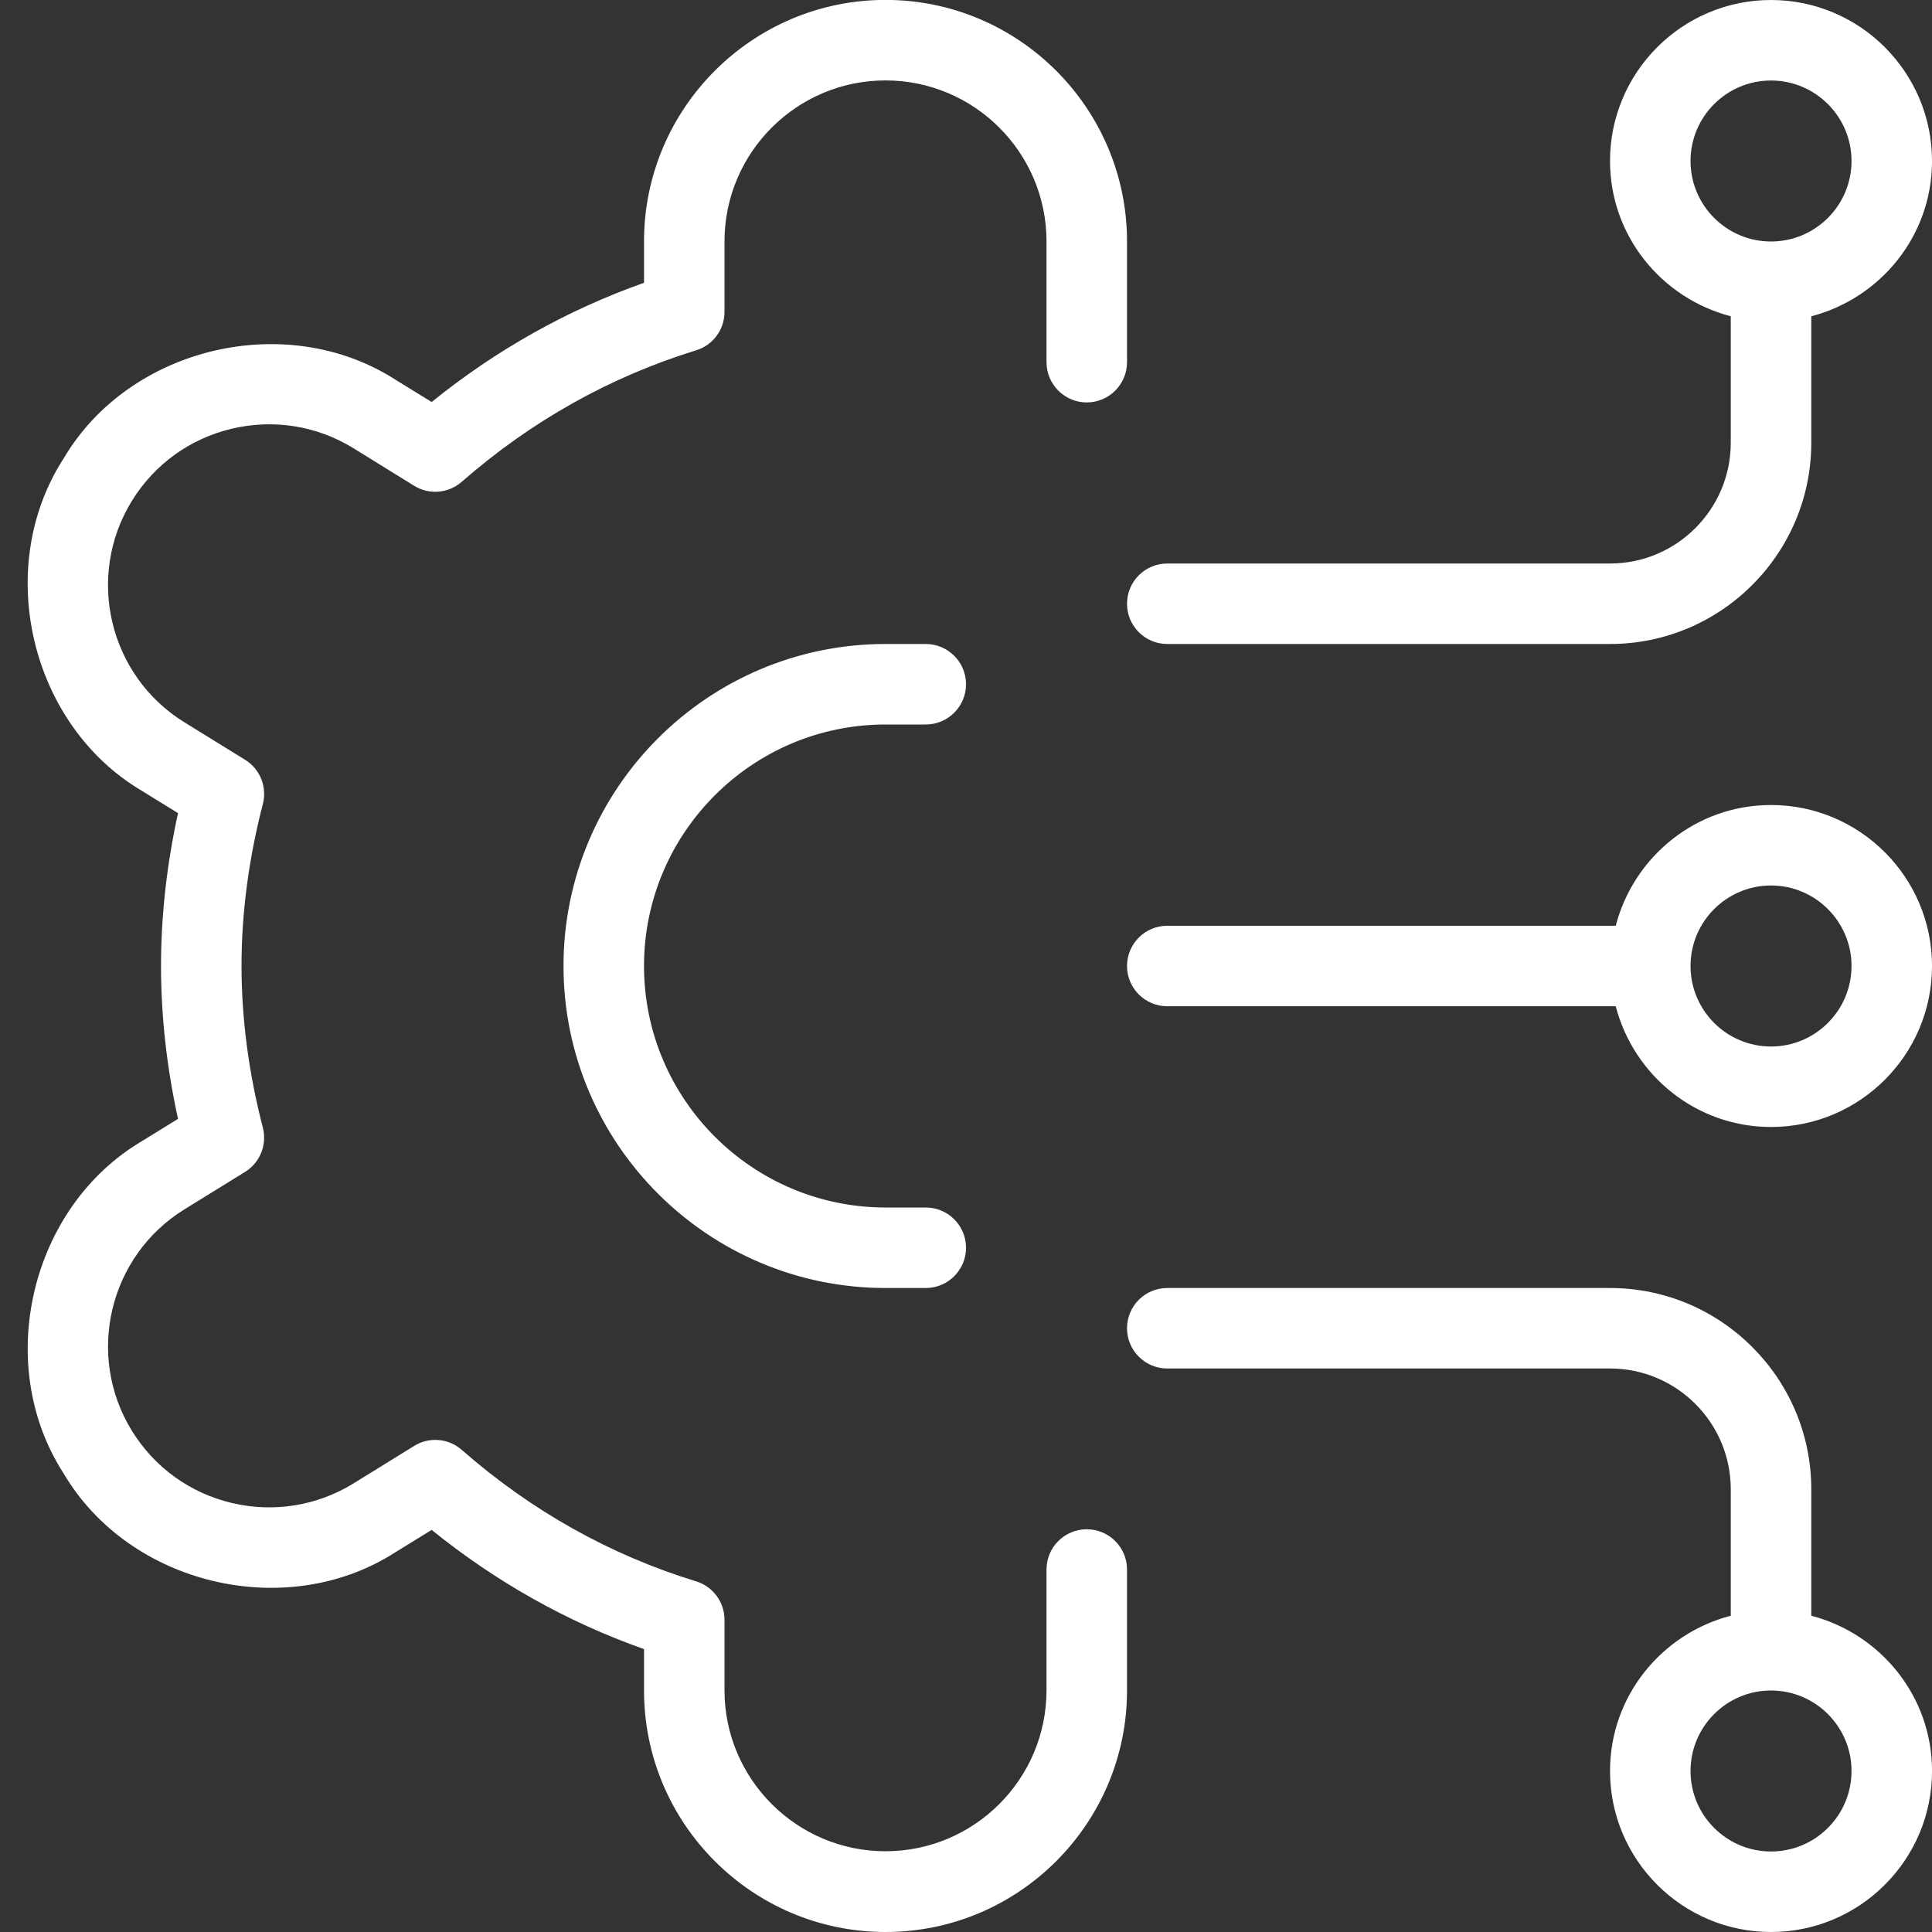 <svg width="64" height="64" viewBox="0 0 64 64" fill="none" xmlns="http://www.w3.org/2000/svg">
<rect x="0" y="0" width="64" height="64" fill="#333333" stroke="none"/>
<g clip-path="url(#clip0_319_340)">
<path d="M37.334 52V56C37.334 60.411 33.745 64 29.334 64C24.923 64 21.334 60.411 21.334 56V54.629C18.793 53.731 16.433 52.405 14.299 50.68L13.113 51.411C9.499 53.747 4.286 52.512 2.105 48.805C-0.229 45.192 1.003 39.979 4.71 37.797L5.897 37.064C5.523 35.357 5.334 33.659 5.334 32C5.334 30.341 5.523 28.64 5.897 26.936L4.71 26.203C1.001 24.021 -0.231 18.805 2.105 15.192C4.286 11.485 9.497 10.253 13.113 12.587L14.299 13.317C16.433 11.592 18.793 10.267 21.334 9.368V7.997C21.334 3.587 24.923 -0.003 29.334 -0.003C33.745 -0.003 37.334 3.587 37.334 7.997V11.997C37.334 12.733 36.736 13.331 36.001 13.331C35.264 13.331 34.667 12.733 34.667 11.997V7.997C34.667 5.056 32.275 2.664 29.334 2.664C26.392 2.664 24 5.056 24 7.997V10.331C24 10.917 23.619 11.435 23.059 11.605C20.209 12.483 17.598 13.947 15.296 15.96C14.854 16.347 14.214 16.4 13.718 16.091L11.713 14.851C10.499 14.101 9.065 13.875 7.683 14.2C6.297 14.528 5.121 15.376 4.371 16.589C2.827 19.091 3.606 22.384 6.11 23.928L8.118 25.168C8.617 25.475 8.854 26.069 8.707 26.637C8.238 28.445 8.001 30.248 8.001 31.995C8.001 33.741 8.238 35.544 8.707 37.352C8.854 37.917 8.614 38.515 8.118 38.821L6.11 40.061C3.609 41.605 2.827 44.899 4.371 47.4C5.121 48.613 6.297 49.461 7.683 49.789C9.067 50.115 10.499 49.885 11.713 49.139L13.718 47.899C14.216 47.589 14.857 47.643 15.296 48.029C17.595 50.043 20.206 51.509 23.059 52.384C23.619 52.555 24 53.072 24 53.659V55.992C24 58.933 26.392 61.325 29.334 61.325C32.275 61.325 34.667 58.933 34.667 55.992V51.992C34.667 51.256 35.264 50.659 36.001 50.659C36.736 50.659 37.334 51.256 37.334 51.992V52ZM37.334 20C37.334 19.264 37.931 18.667 38.667 18.667H53.334C55.539 18.667 57.334 16.872 57.334 14.667V10.477C55.041 9.88 53.334 7.811 53.334 5.333C53.334 2.392 55.726 -1.88802e-05 58.667 -1.88802e-05C61.608 -1.88802e-05 64.001 2.392 64.001 5.333C64.001 7.811 62.294 9.88 60.001 10.477V14.667C60.001 18.341 57.011 21.333 53.334 21.333H38.667C37.931 21.333 37.334 20.736 37.334 20ZM58.667 8C60.139 8 61.334 6.803 61.334 5.333C61.334 3.864 60.139 2.667 58.667 2.667C57.195 2.667 56.001 3.864 56.001 5.333C56.001 6.803 57.195 8 58.667 8ZM64.001 58.667C64.001 61.608 61.608 64 58.667 64C55.726 64 53.334 61.608 53.334 58.667C53.334 56.189 55.041 54.12 57.334 53.523V49.333C57.334 47.128 55.539 45.333 53.334 45.333H38.667C37.931 45.333 37.334 44.736 37.334 44C37.334 43.264 37.931 42.667 38.667 42.667H53.334C57.011 42.667 60.001 45.659 60.001 49.333V53.523C62.294 54.12 64.001 56.189 64.001 58.667ZM61.334 58.667C61.334 57.197 60.139 56 58.667 56C57.195 56 56.001 57.197 56.001 58.667C56.001 60.136 57.195 61.333 58.667 61.333C60.139 61.333 61.334 60.136 61.334 58.667ZM64.001 32C64.001 34.941 61.608 37.333 58.667 37.333C56.19 37.333 54.12 35.627 53.523 33.333H38.667C37.931 33.333 37.334 32.736 37.334 32C37.334 31.264 37.931 30.667 38.667 30.667H53.523C54.12 28.373 56.19 26.667 58.667 26.667C61.608 26.667 64.001 29.059 64.001 32ZM61.334 32C61.334 30.531 60.139 29.333 58.667 29.333C57.195 29.333 56.001 30.531 56.001 32C56.001 33.469 57.195 34.667 58.667 34.667C60.139 34.667 61.334 33.469 61.334 32ZM29.334 24H30.667C31.403 24 32.001 23.403 32.001 22.667C32.001 21.931 31.403 21.333 30.667 21.333H29.334C23.451 21.333 18.667 26.117 18.667 32C18.667 37.883 23.451 42.667 29.334 42.667H30.667C31.403 42.667 32.001 42.069 32.001 41.333C32.001 40.597 31.403 40 30.667 40H29.334C24.923 40 21.334 36.411 21.334 32C21.334 27.589 24.923 24 29.334 24Z" fill="white"/>
</g>
<defs>
<clipPath id="clip0_319_340">
<rect width="64" height="64" fill="white"/>
</clipPath>
</defs>
</svg>
